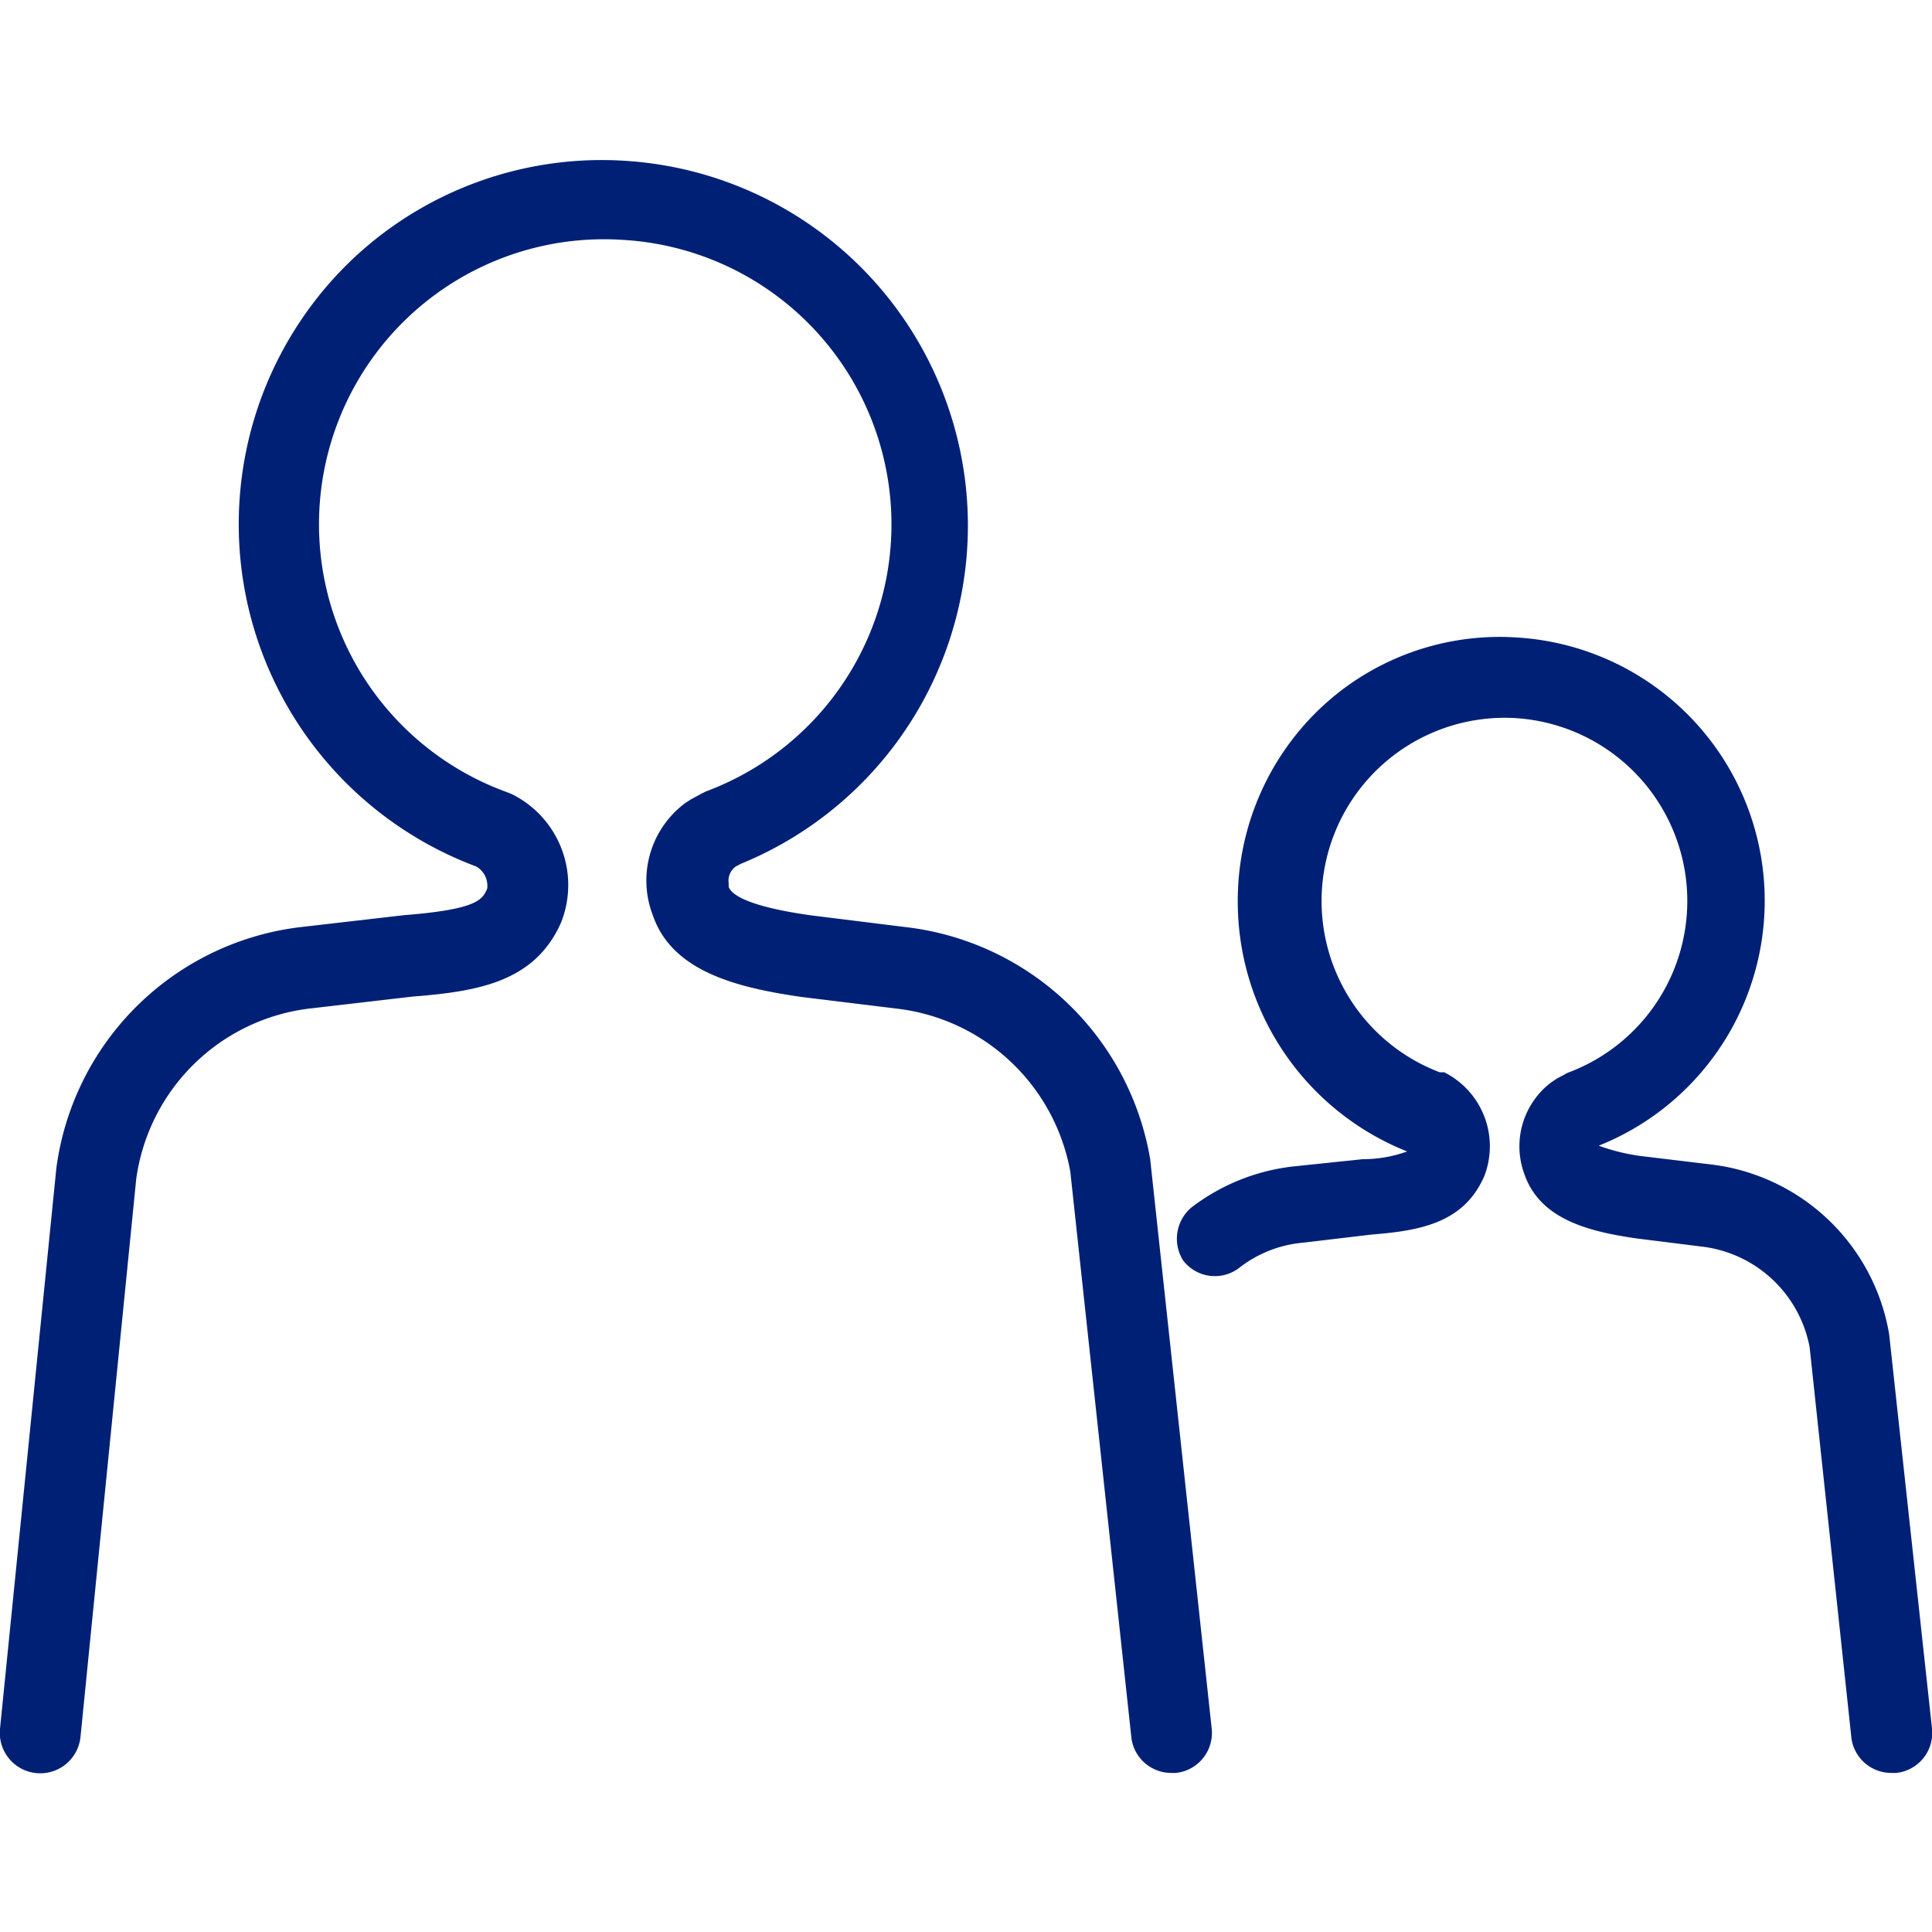 <svg id="レイヤー_1" data-name="レイヤー 1" xmlns="http://www.w3.org/2000/svg" width="60" height="60" viewBox="0 0 60 60"><path d="M36.39,55.06A1.25,1.25,0,0,1,35.14,54l-1.9-17.61a6.21,6.21,0,0,0-5.42-5.07l-2.94-.36c-2-.29-4-.79-4.6-2.52a3,3,0,0,1,1-3.5l.17-.11.33-.18.14-.07A8.85,8.85,0,0,0,19.35,7.45,8.85,8.85,0,0,0,15.74,24.6l.15.06a3.15,3.15,0,0,1,1.53,4c-.82,1.84-2.58,2.13-4.61,2.29l-3.1.36a6.18,6.18,0,0,0-5.48,5.31L2.5,53.94A1.25,1.25,0,0,1,0,53.69L1.75,36.28a8.69,8.69,0,0,1,7.69-7.5l3.12-.36c2.29-.18,2.42-.49,2.57-.82h0a.69.69,0,0,0-.34-.69A11.35,11.35,0,0,1,11,8a11.27,11.27,0,0,1,8.5-3A11.35,11.35,0,0,1,23,26.83l-.15.08a.54.54,0,0,0-.22.52l0,.11c.07.21.49.6,2.58.89l2.9.36A8.72,8.72,0,0,1,35.72,36l1.91,17.68a1.25,1.25,0,0,1-1.11,1.38Z" fill="#002076"/><path d="M58.75,55.06A1.25,1.25,0,0,1,57.5,54L56.2,41.84a3.87,3.87,0,0,0-3.38-3.13l-2-.25c-1.53-.22-3-.61-3.48-2a2.49,2.49,0,0,1,.84-2.85l.18-.12.23-.12a.61.61,0,0,1,.14-.07,5.69,5.69,0,0,0-1.69-11,5.69,5.69,0,0,0-2.33,11l.06,0,.08,0a2.57,2.57,0,0,1,1.24,3.24c-.64,1.45-2,1.68-3.49,1.8l-2.11.25a3.76,3.76,0,0,0-2,.78,1.24,1.24,0,0,1-1.75-.23A1.27,1.27,0,0,1,37,37.5a6.37,6.37,0,0,1,3.21-1.28L42.32,36a4.09,4.09,0,0,0,1.38-.24A8.35,8.35,0,0,1,38.44,28,8.24,8.24,0,0,1,41,22a8.1,8.1,0,0,1,6.14-2.2,8.19,8.19,0,0,1,2.51,15.78h0a6.19,6.19,0,0,0,1.46.34l2,.24a6.38,6.38,0,0,1,5.56,5.28L60,53.68a1.25,1.25,0,0,1-1.11,1.38Z" fill="#002076"/></svg>